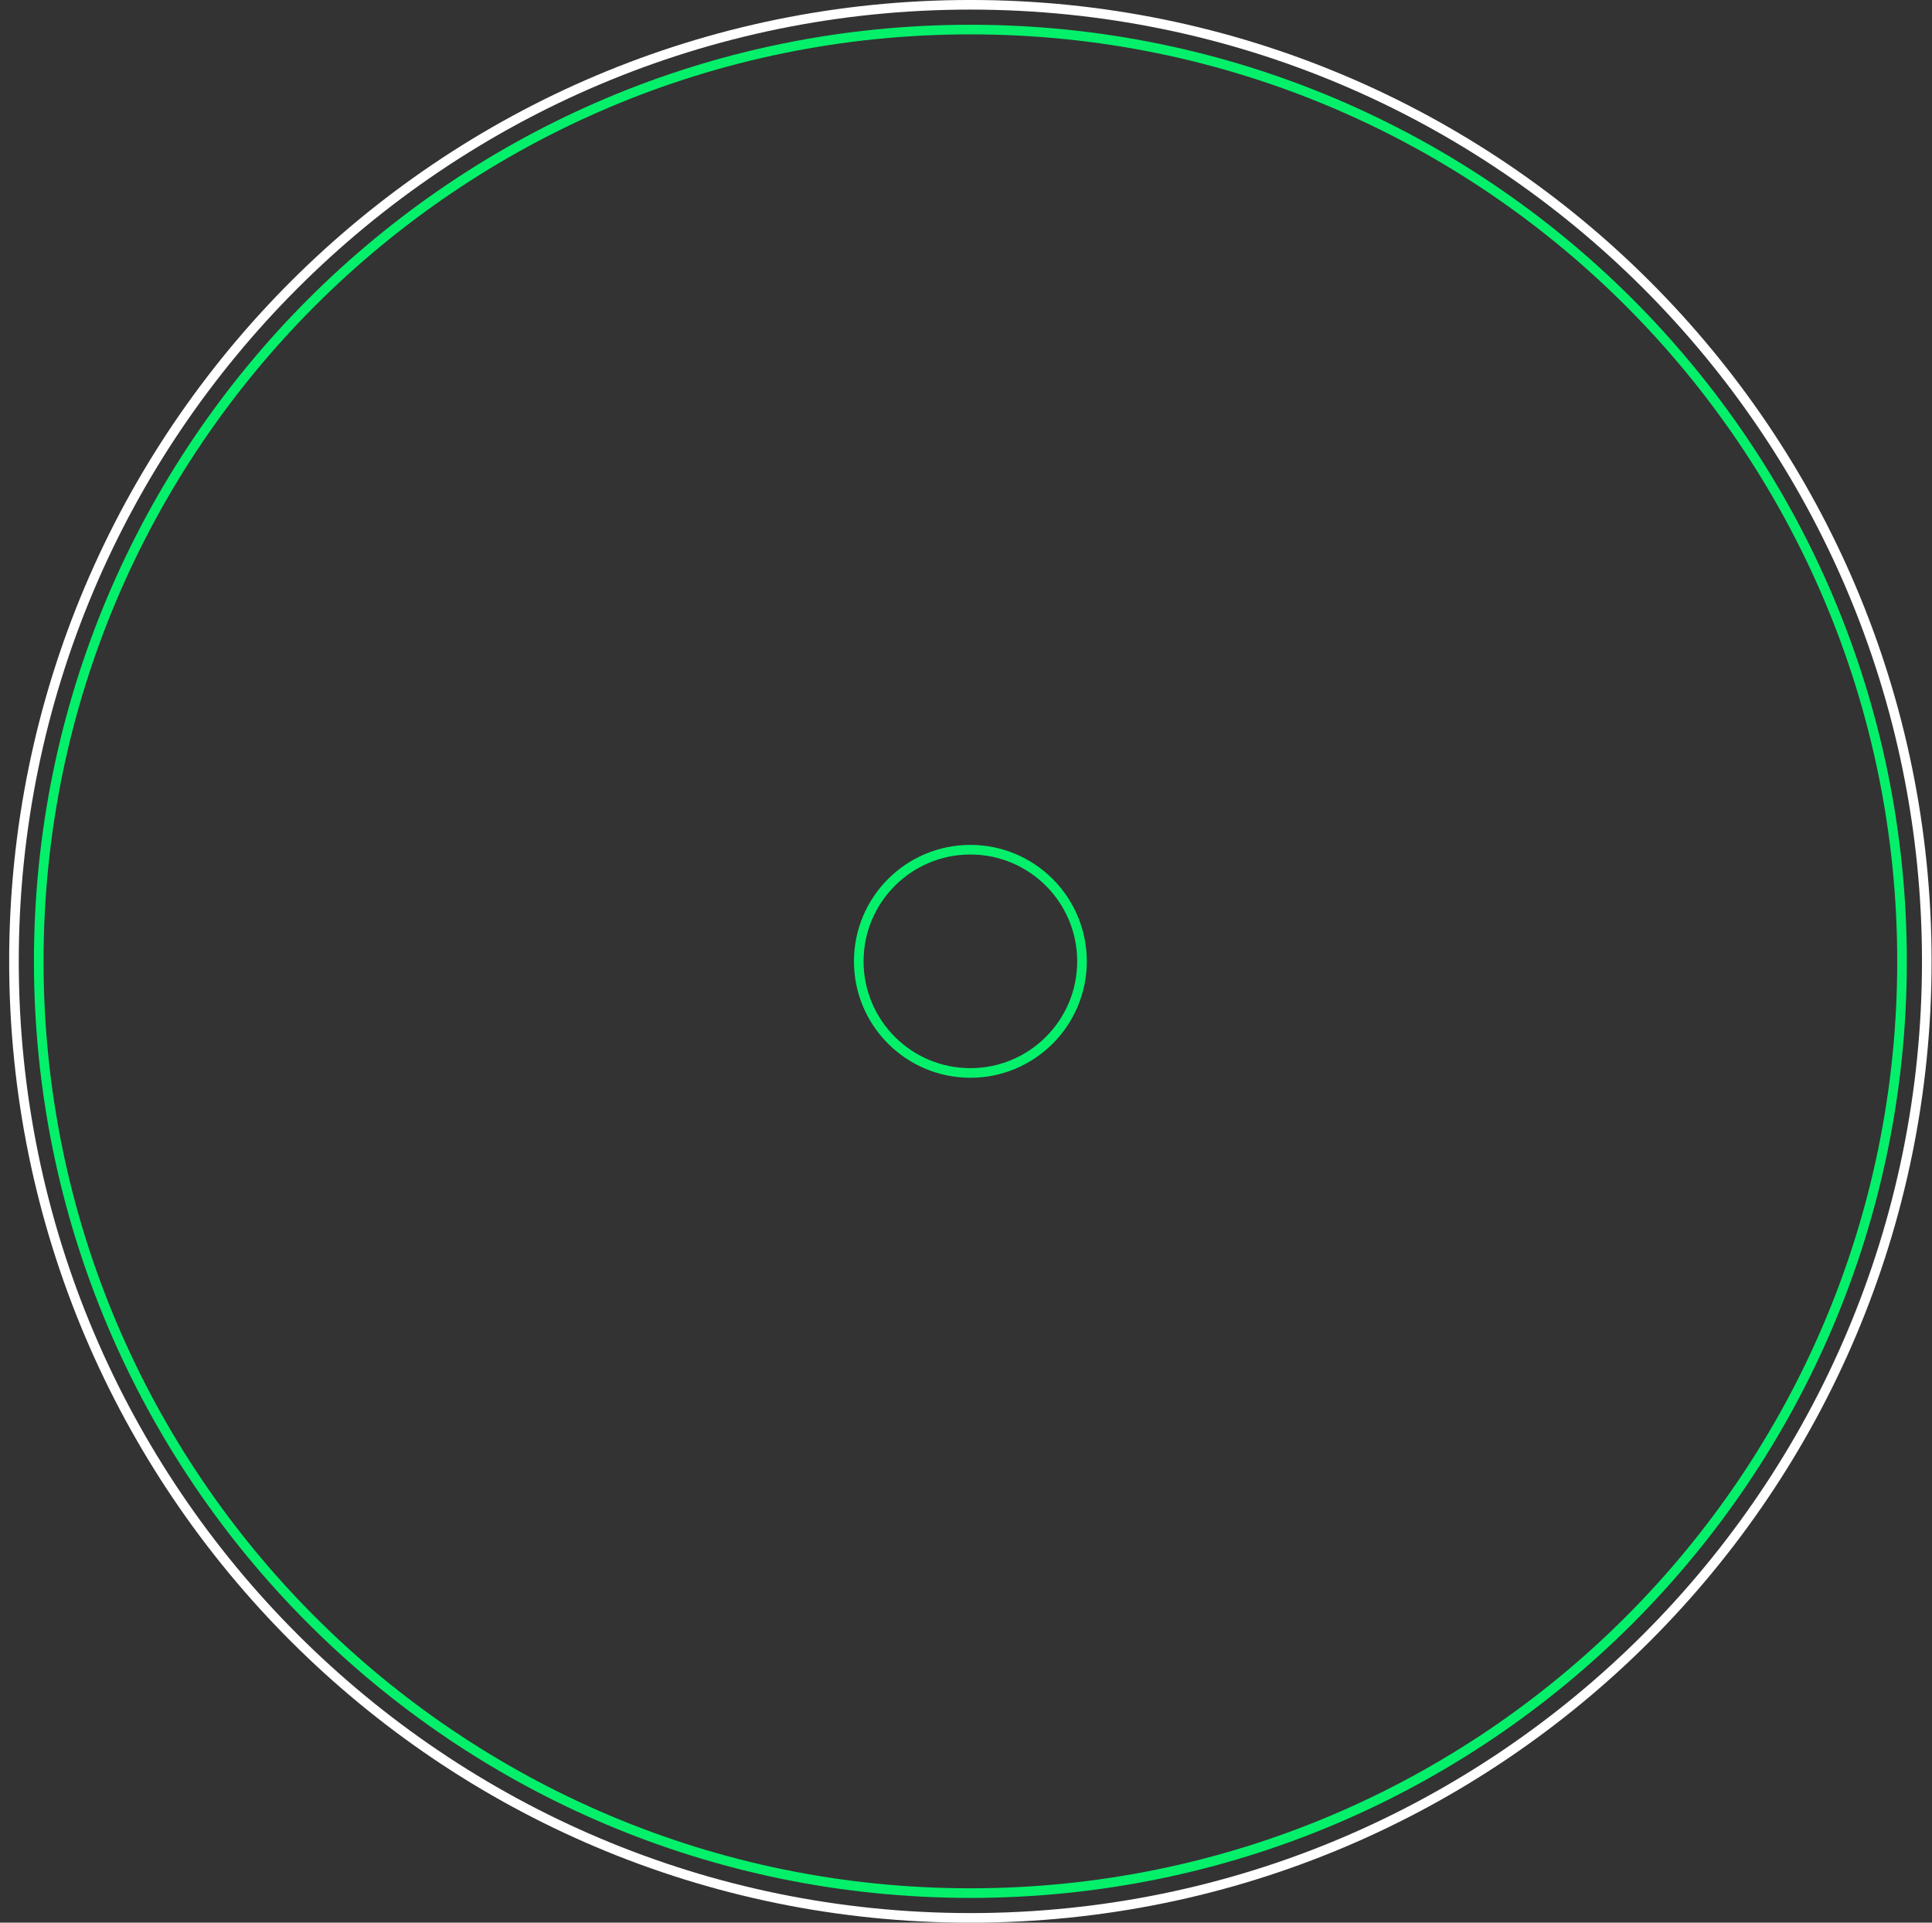 <?xml version="1.0" encoding="UTF-8"?> <svg xmlns="http://www.w3.org/2000/svg" width="201" height="200" viewBox="0 0 201 200" fill="none"><rect x="0" y="0" width="201" height="200" fill="#333333" stroke="none"/><g clip-path="url(#clip0_1981_6844)"><path d="M100.956 199.503C155.909 199.503 200.458 154.954 200.458 100C200.458 45.046 155.909 0.498 100.956 0.498C46.002 0.498 1.453 45.046 1.453 100C1.453 154.954 46.002 199.503 100.956 199.503Z" stroke="white" stroke-linecap="round" stroke-linejoin="round"></path><path d="M100.956 111.612C107.369 111.612 112.568 106.413 112.568 100C112.568 93.587 107.369 88.388 100.956 88.388C94.543 88.388 89.344 93.587 89.344 100C89.344 106.413 94.543 111.612 100.956 111.612Z" stroke="#04F06A" stroke-linecap="round" stroke-linejoin="round"></path><path d="M100.957 196.925C154.487 196.925 197.882 153.53 197.882 100C197.882 46.47 154.487 3.075 100.957 3.075C47.426 3.075 4.031 46.47 4.031 100C4.031 153.53 47.426 196.925 100.957 196.925Z" stroke="#04F06A" stroke-linecap="round" stroke-linejoin="round"></path></g><defs><clipPath id="clip0_1981_6844"><rect width="200" height="200" fill="white" transform="translate(0.957)"></rect></clipPath></defs></svg> 